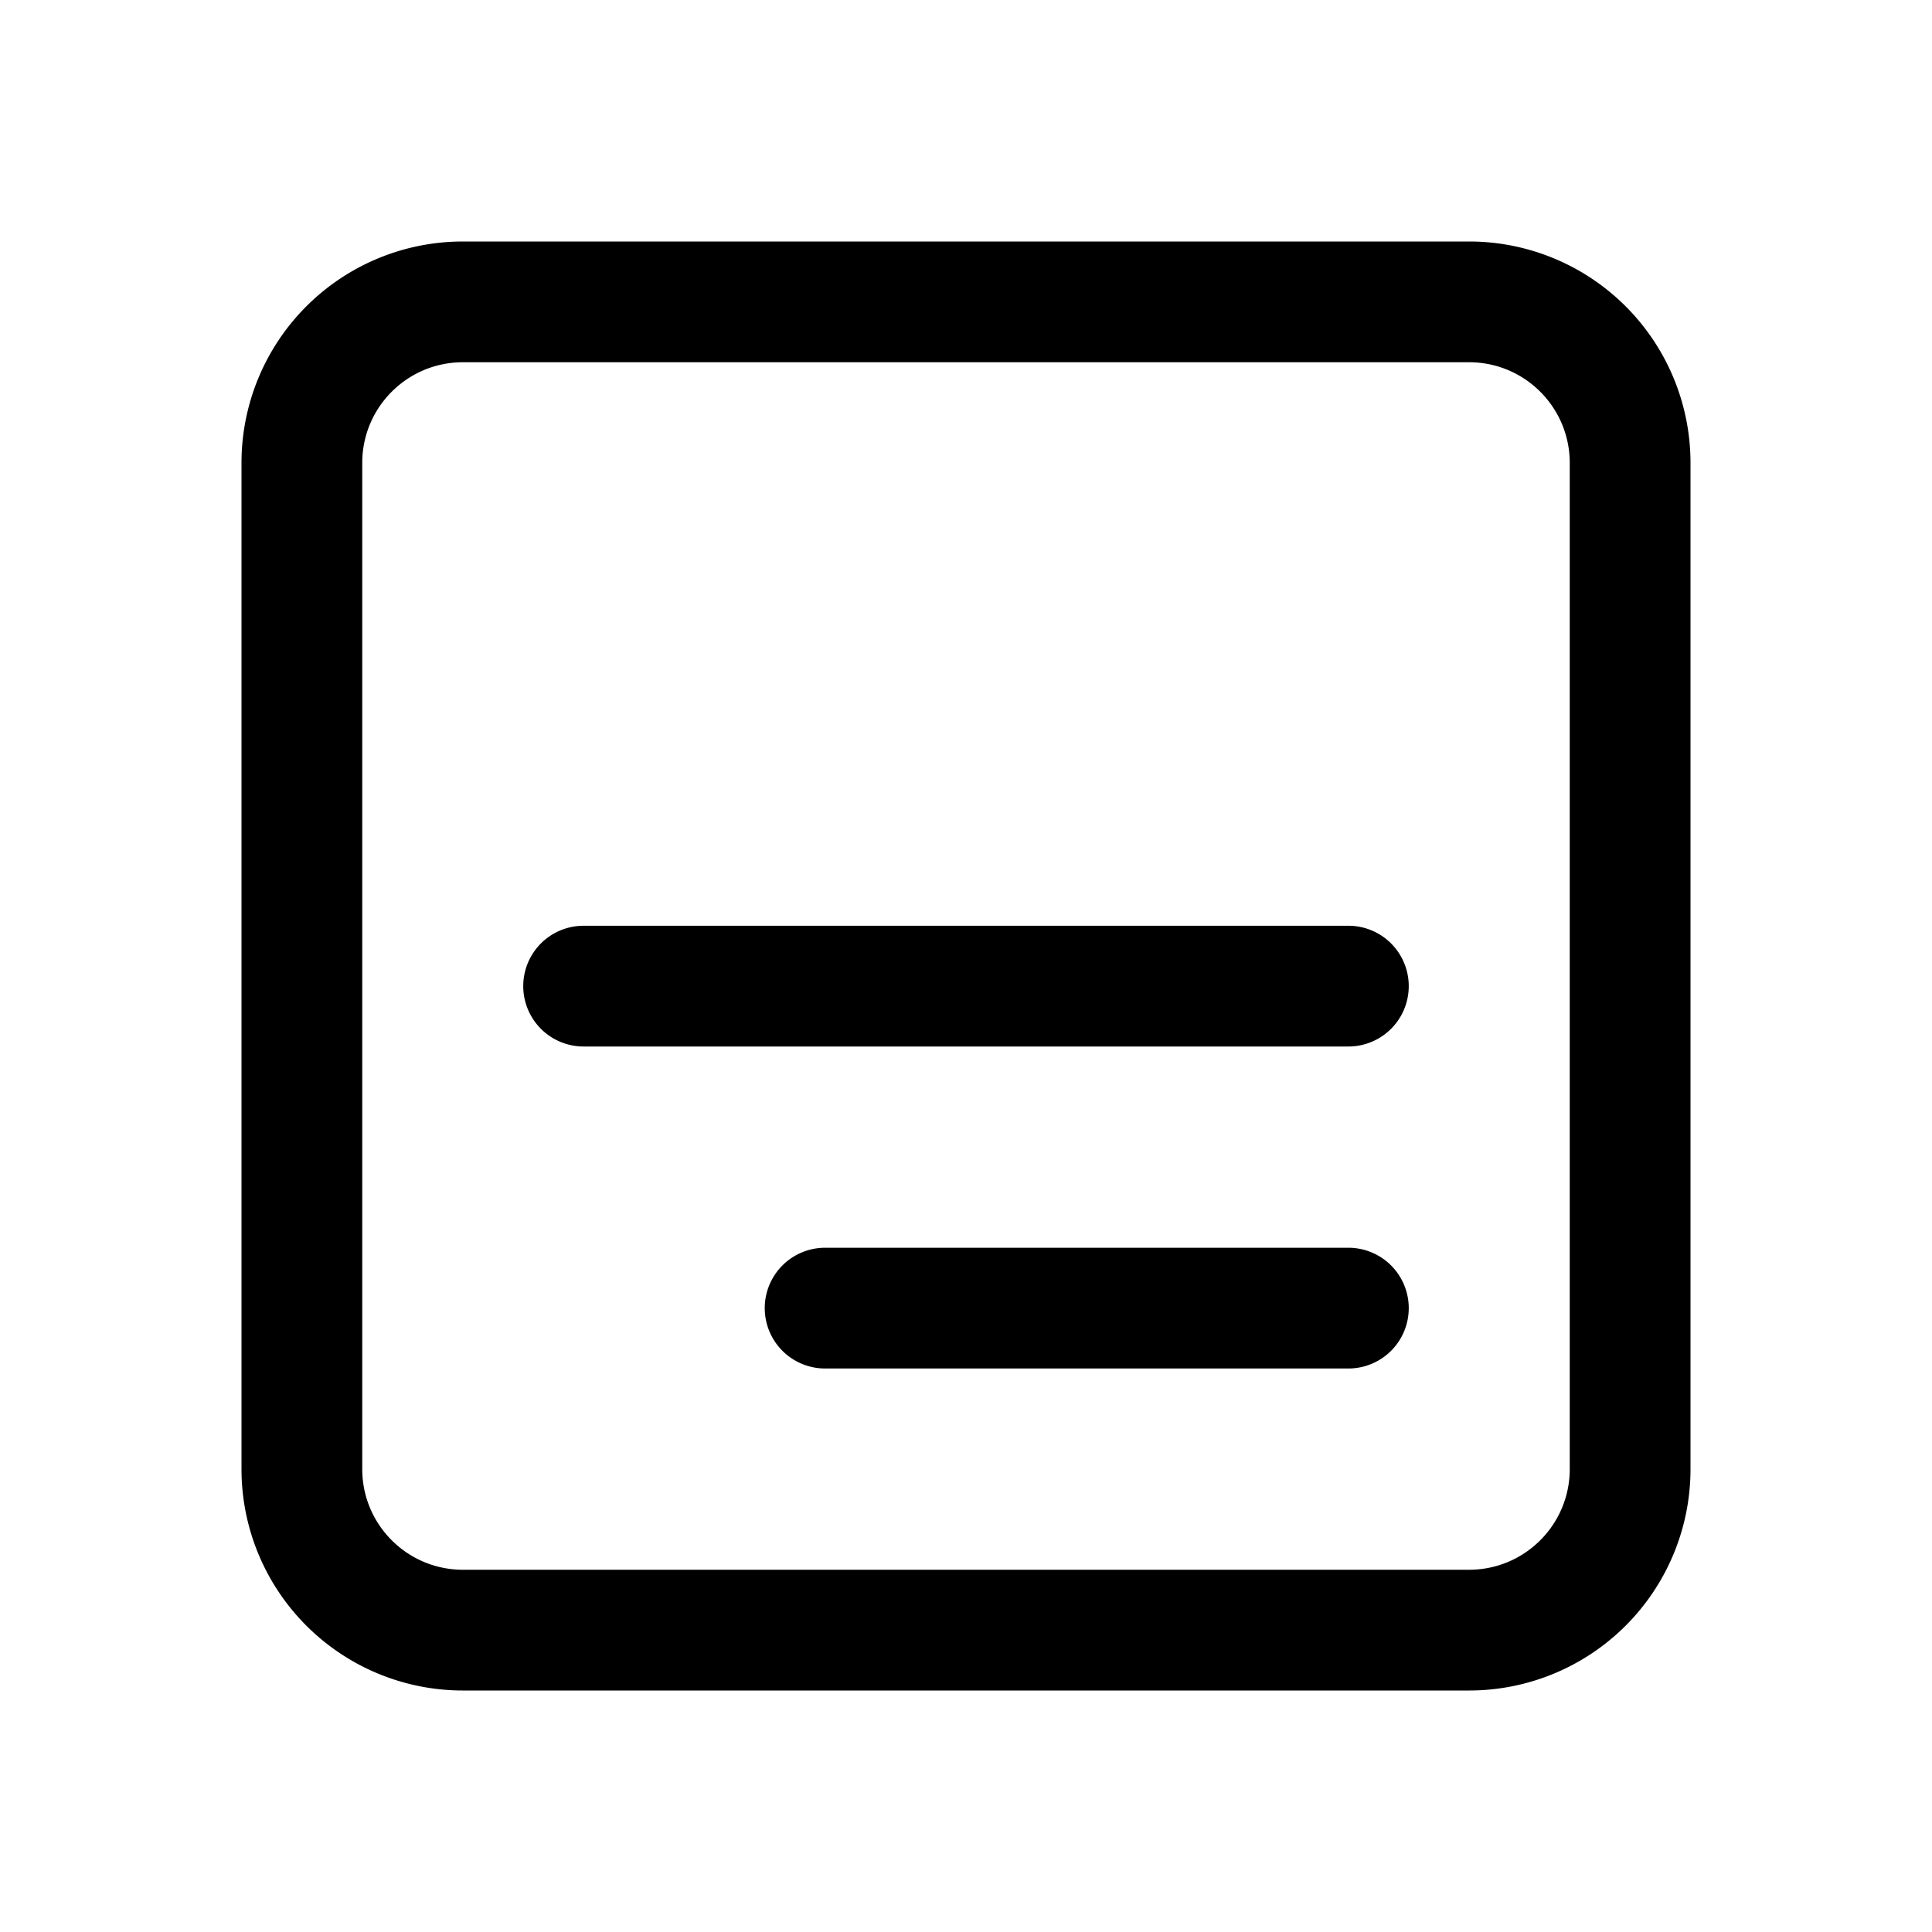 <svg width="24" height="24" viewBox="0 0 24 24" xmlns="http://www.w3.org/2000/svg"><path d="M5.75 3A2.75 2.75 0 0 0 3 5.75v12.5A2.75 2.75 0 0 0 5.75 21h12.5A2.75 2.75 0 0 0 21 18.25V5.75A2.75 2.75 0 0 0 18.25 3H5.75ZM4.5 5.75c0-.69.56-1.25 1.25-1.25h12.5c.69 0 1.25.56 1.25 1.25v12.5c0 .69-.56 1.25-1.25 1.25H5.75c-.69 0-1.25-.56-1.25-1.25V5.75Zm12.25 5.75a.75.75 0 0 1 0 1.5h-9.5a.75.75 0 0 1 0-1.5h9.5Zm0 4a.75.75 0 0 1 0 1.5h-6.5a.75.75 0 0 1 0-1.5h6.5Z"/></svg>